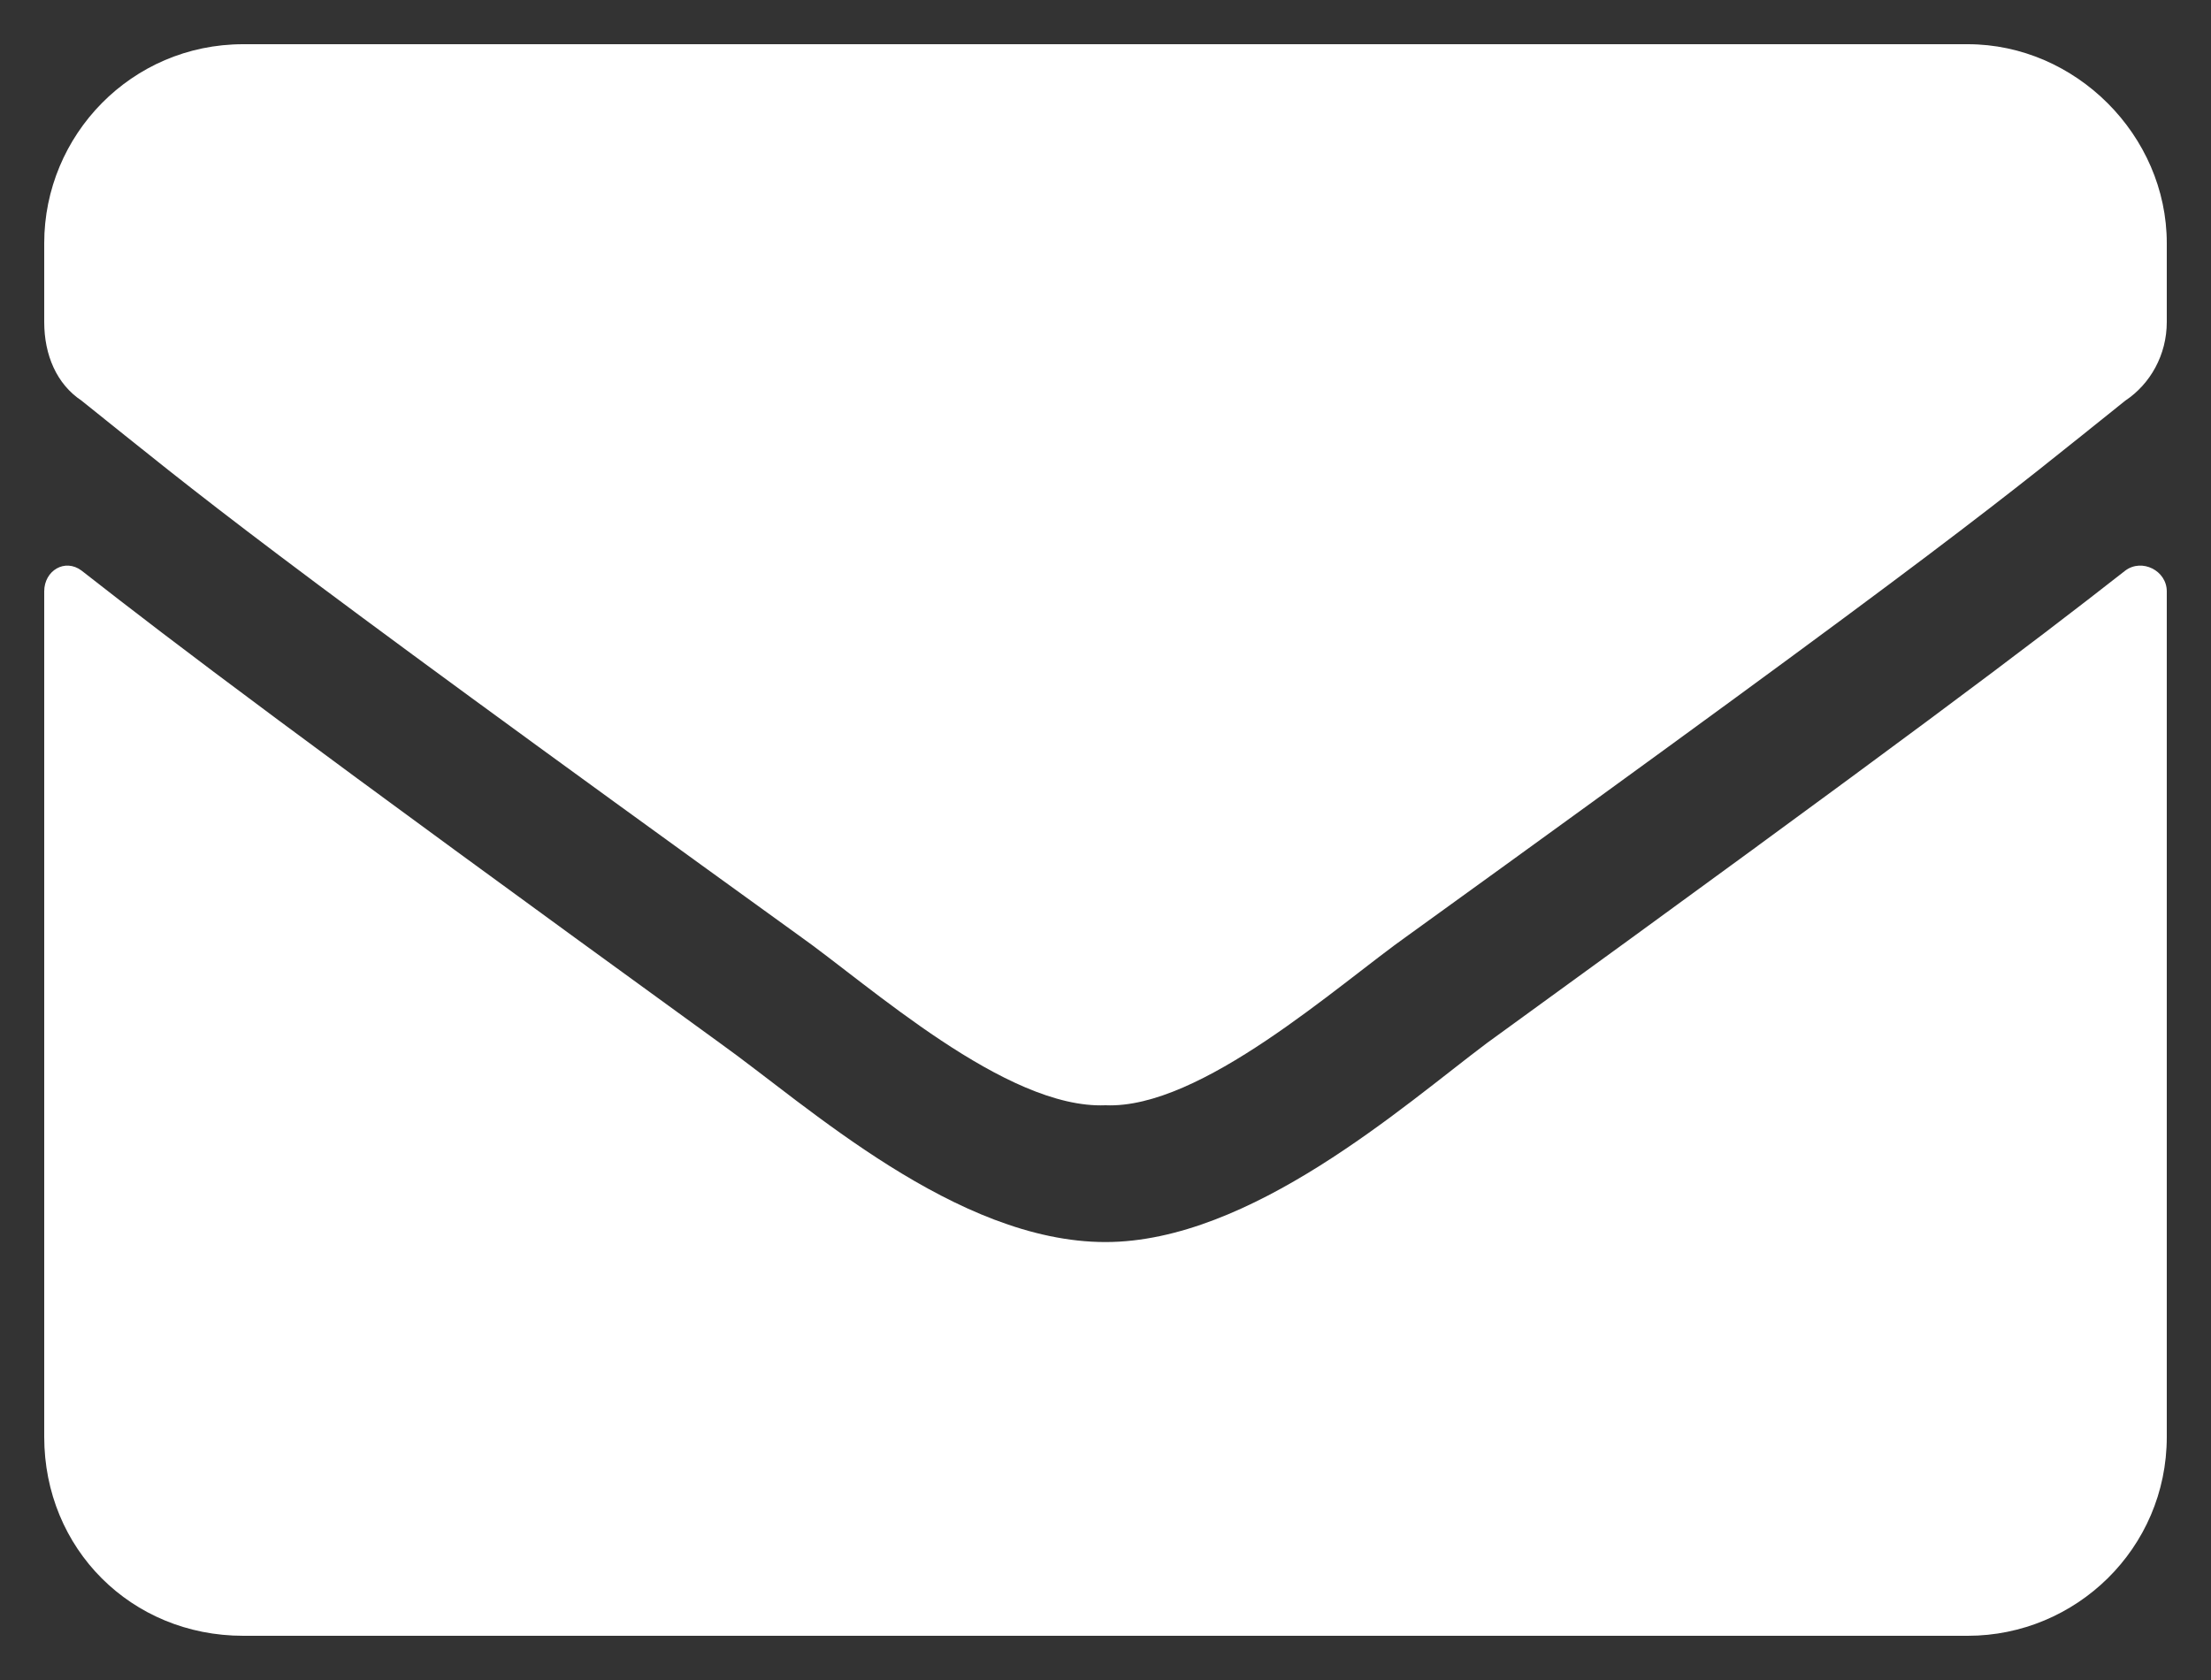 <svg width="25" height="19" viewBox="0 0 25 19" fill="none" xmlns="http://www.w3.org/2000/svg">
<rect x="0" y="0" width="25" height="19" fill="#333333" stroke="none"/>
<path d="M24.031 6.453C24.219 6.312 24.5 6.453 24.5 6.688V16.25C24.5 17.516 23.469 18.5 22.25 18.5H2.75C1.484 18.5 0.5 17.516 0.5 16.25V6.688C0.5 6.453 0.734 6.312 0.922 6.453C2 7.297 3.359 8.328 8.141 11.797C9.125 12.5 10.812 14.047 12.5 14.047C14.141 14.047 15.875 12.5 16.812 11.797C21.594 8.328 22.953 7.297 24.031 6.453ZM12.5 12.5C11.375 12.547 9.828 11.141 9.031 10.578C2.797 6.078 2.328 5.656 0.922 4.531C0.641 4.344 0.5 4.016 0.5 3.641V2.75C0.5 1.531 1.484 0.5 2.75 0.5H22.25C23.469 0.5 24.5 1.531 24.5 2.75V3.641C24.5 4.016 24.312 4.344 24.031 4.531C22.625 5.656 22.156 6.078 15.922 10.578C15.125 11.141 13.578 12.547 12.5 12.5Z" fill="white"/>
</svg>
